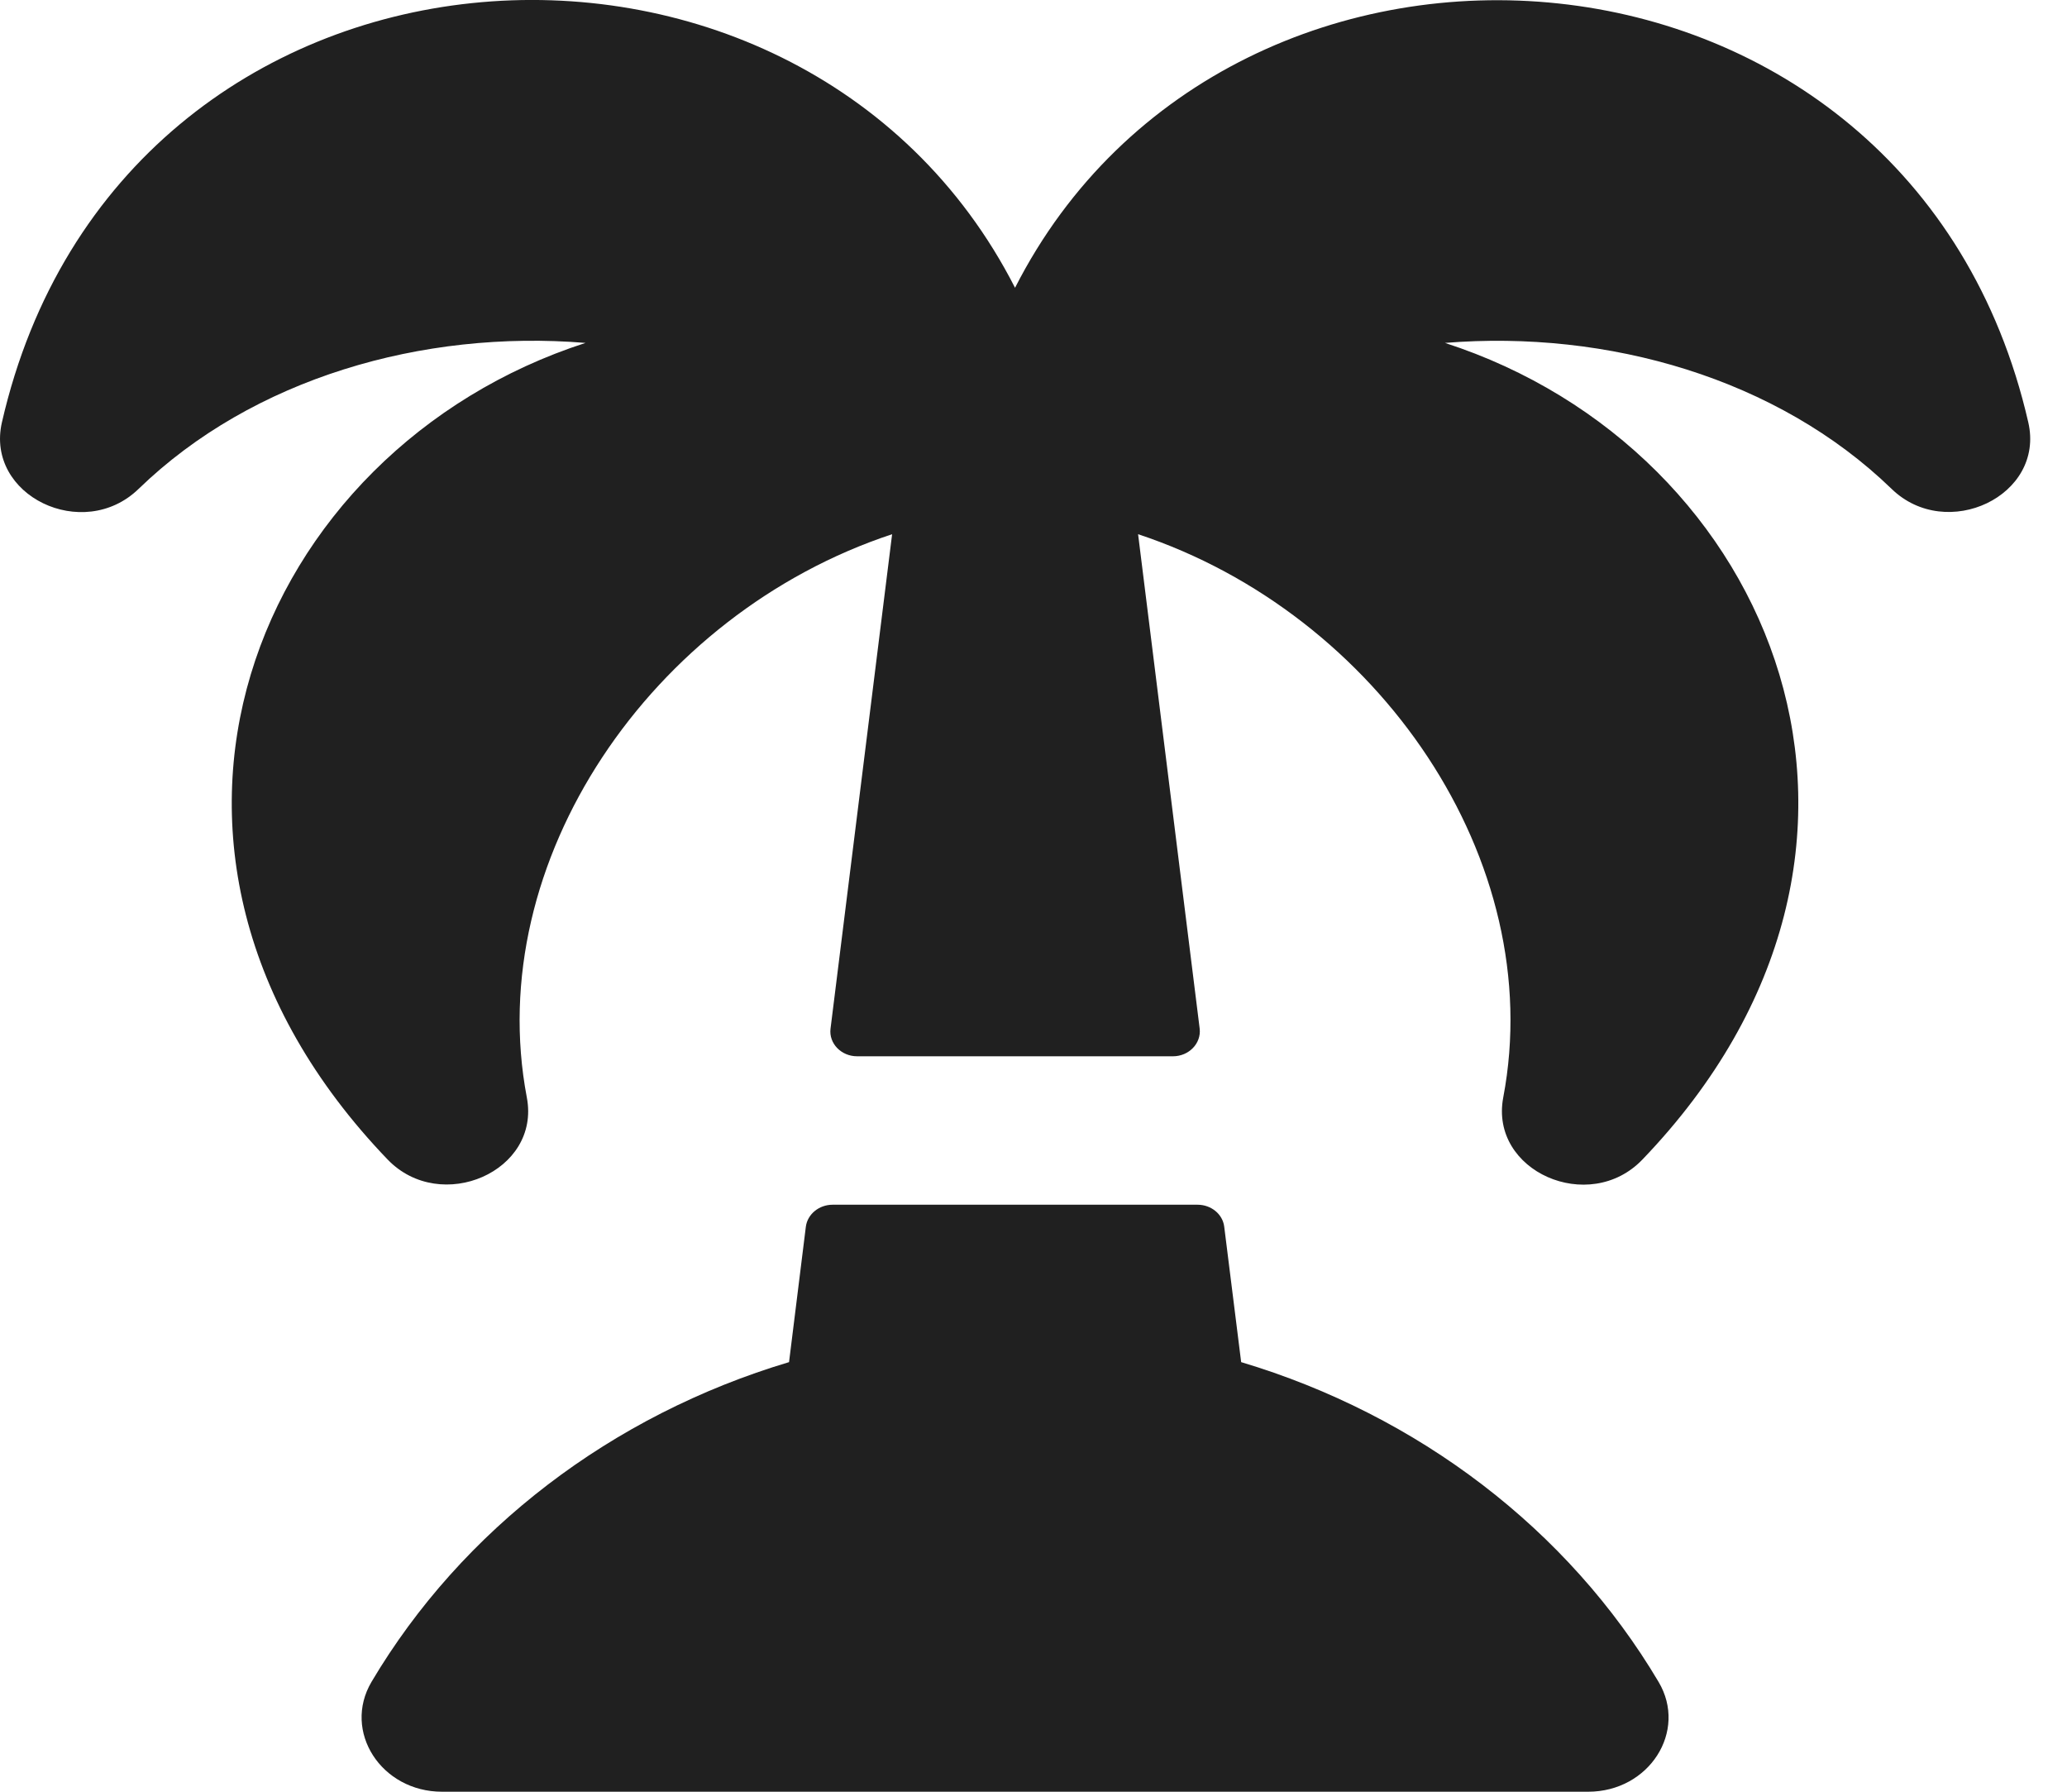<svg width="15" height="13" viewBox="0 0 15 13" fill="none" xmlns="http://www.w3.org/2000/svg">
<path fill-rule="evenodd" clip-rule="evenodd" d="M13.727 3.547C12.899 2.745 11.668 2.392 10.486 2.488C12.879 3.262 14.087 6.156 11.919 8.413C11.532 8.817 10.807 8.498 10.909 7.962C11.235 6.247 10.004 4.453 8.259 3.876L8.706 7.464C8.718 7.57 8.628 7.664 8.512 7.664H6.22C6.104 7.664 6.014 7.57 6.027 7.464L6.474 3.876C4.727 4.453 3.498 6.25 3.823 7.962C3.926 8.499 3.199 8.814 2.813 8.413C0.643 6.154 1.856 3.261 4.249 2.488C3.066 2.391 1.834 2.745 1.006 3.547C0.603 3.938 -0.108 3.596 0.014 3.064C0.871 -0.673 5.799 -0.984 7.366 2.088C8.934 -0.993 13.865 -0.657 14.719 3.064C14.842 3.598 14.126 3.935 13.727 3.547ZM5.726 9.883L5.848 8.9C5.86 8.81 5.943 8.741 6.042 8.741H8.691C8.79 8.741 8.873 8.81 8.884 8.9L9.007 9.883C10.291 10.267 11.38 11.097 12.036 12.203C12.249 12.561 11.968 13 11.525 13H3.208C2.766 13 2.484 12.562 2.696 12.203C3.352 11.097 4.441 10.267 5.726 9.883Z" fill="#202020"/>
</svg>
